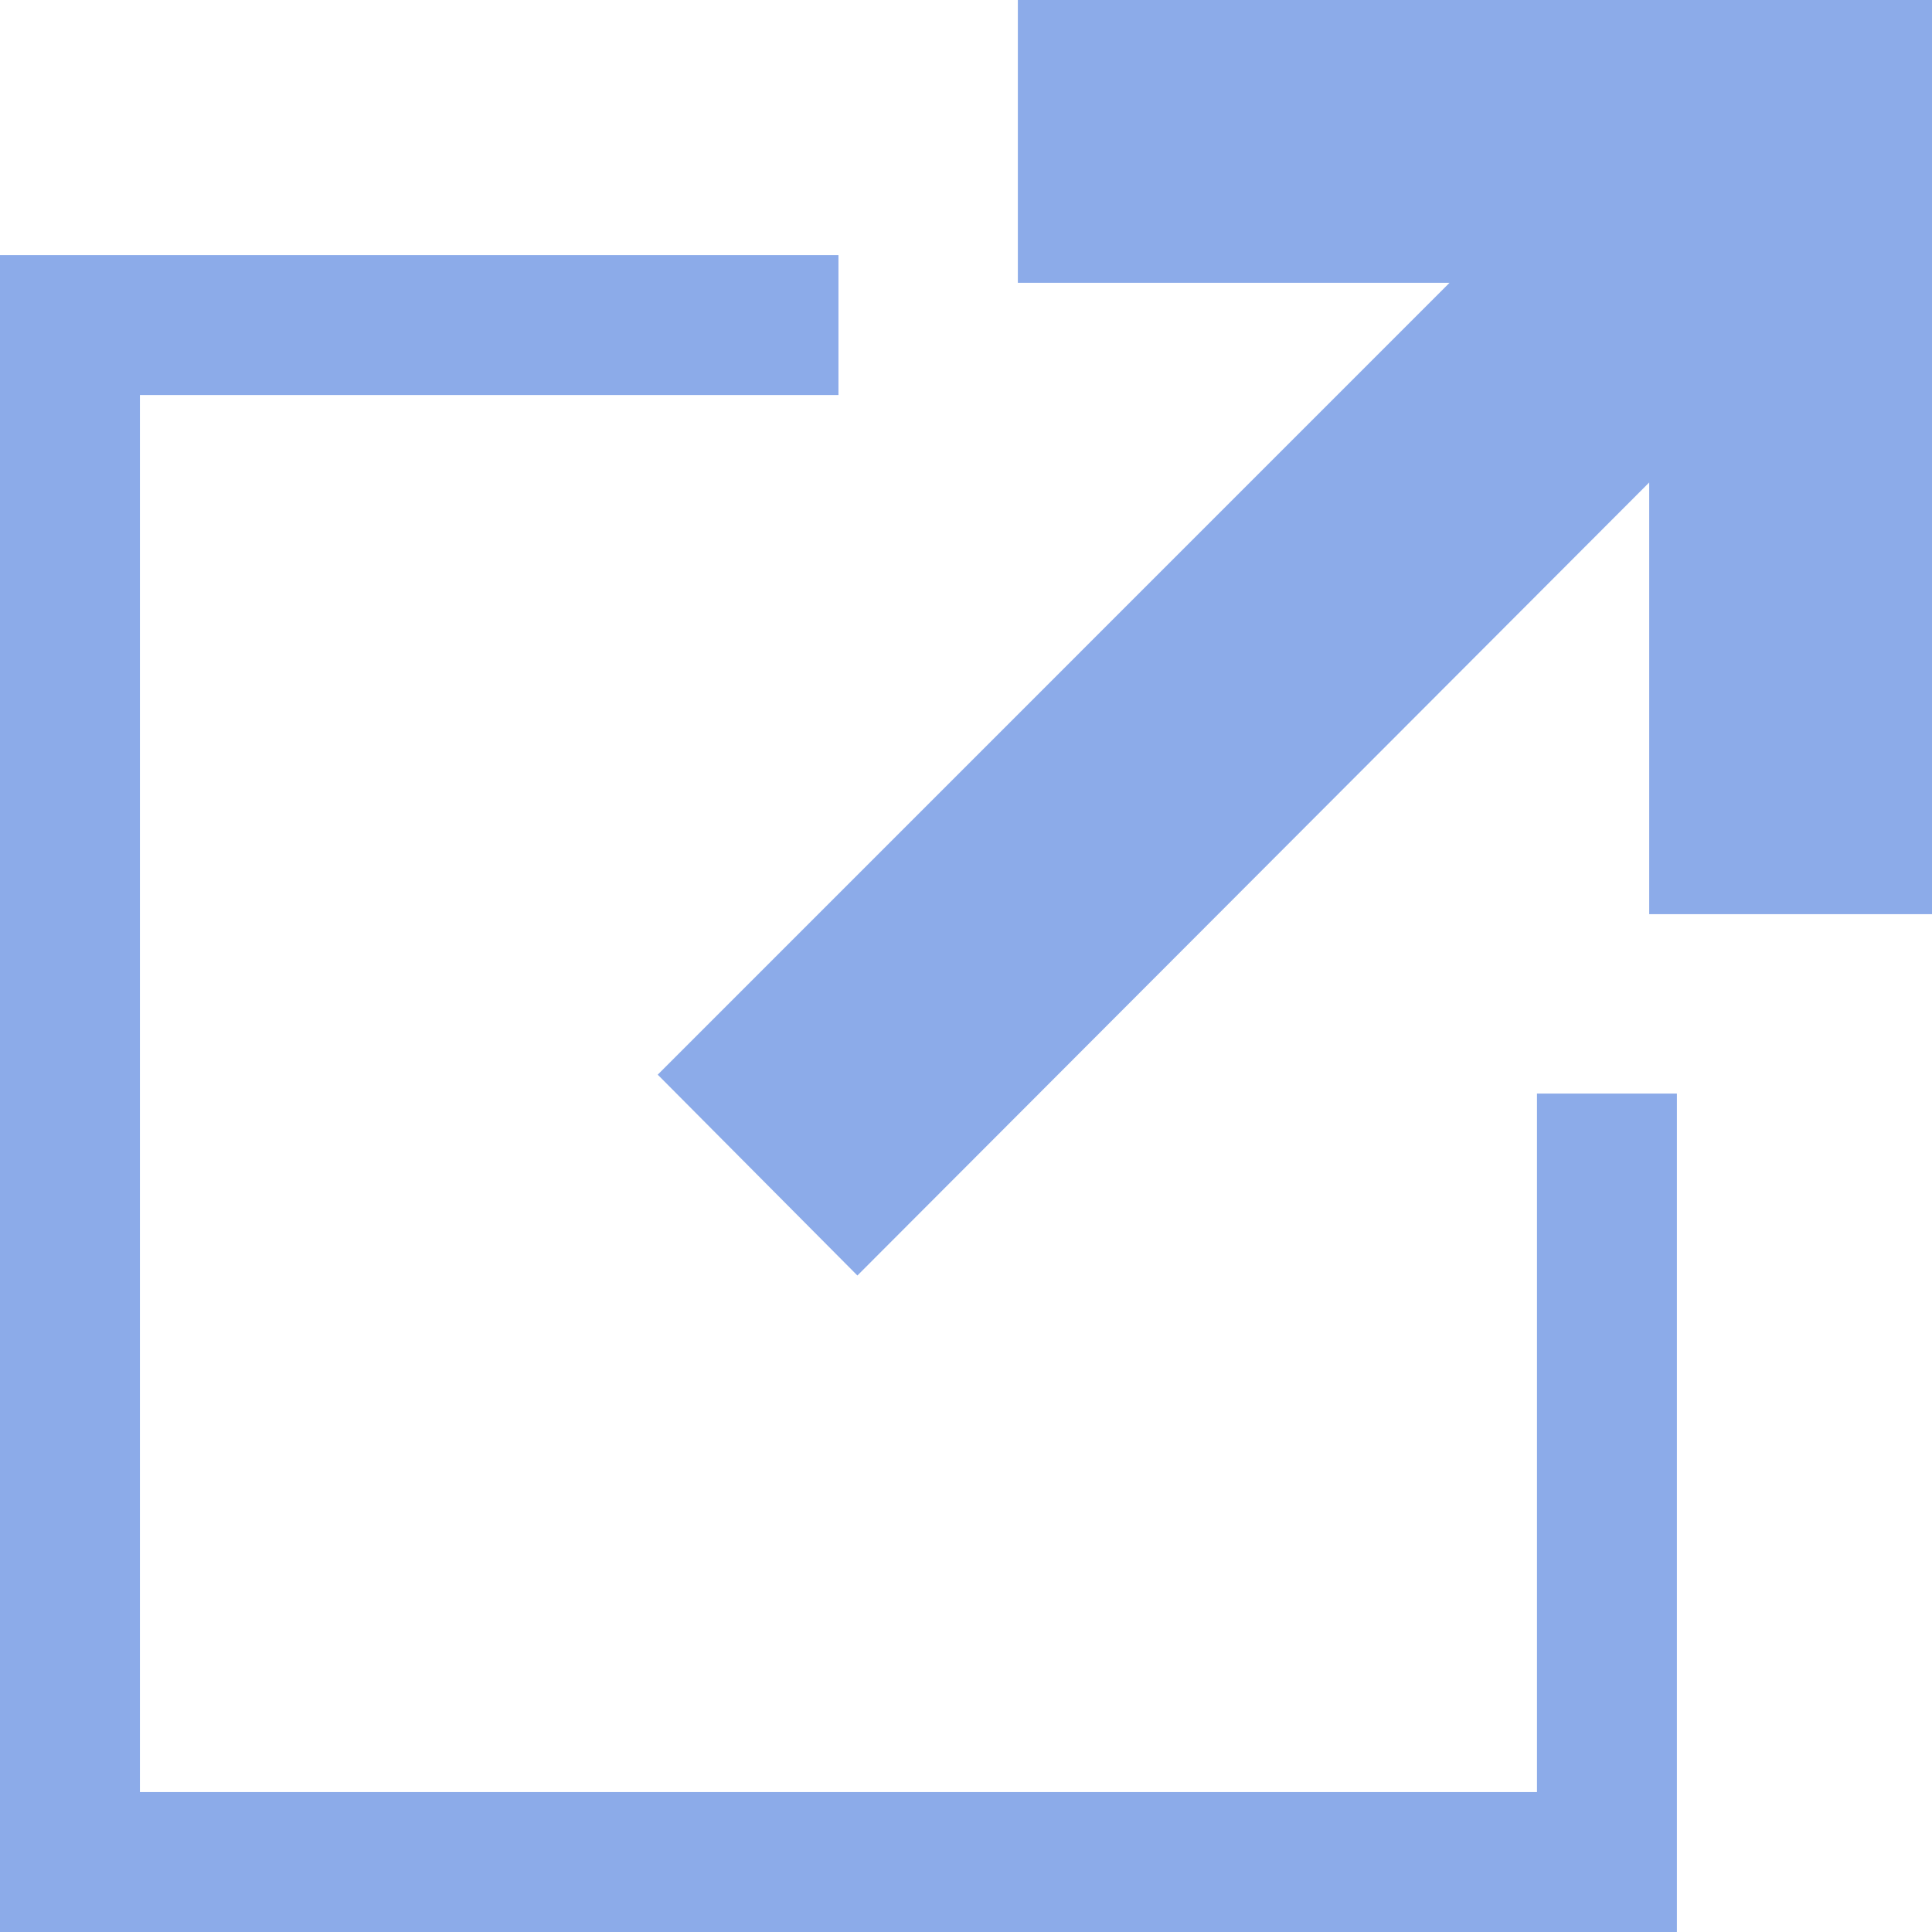 <svg xmlns="http://www.w3.org/2000/svg" width="80" height="80" viewBox="0 0 80 80"><defs><style>.a{fill:#8cabe9;}</style></defs><path class="a" d="M63.643,85.743H5.794V27.894H34.719V22.1H0V91.537H69.437V56.819H63.643Z" transform="translate(0 -11.537)"/><path class="a" d="M72.812,0V11.71H90.687L57.9,44.5l8.268,8.316L98.955,19.978V37.853h11.71V0Z" transform="translate(-30.665)"/></svg>